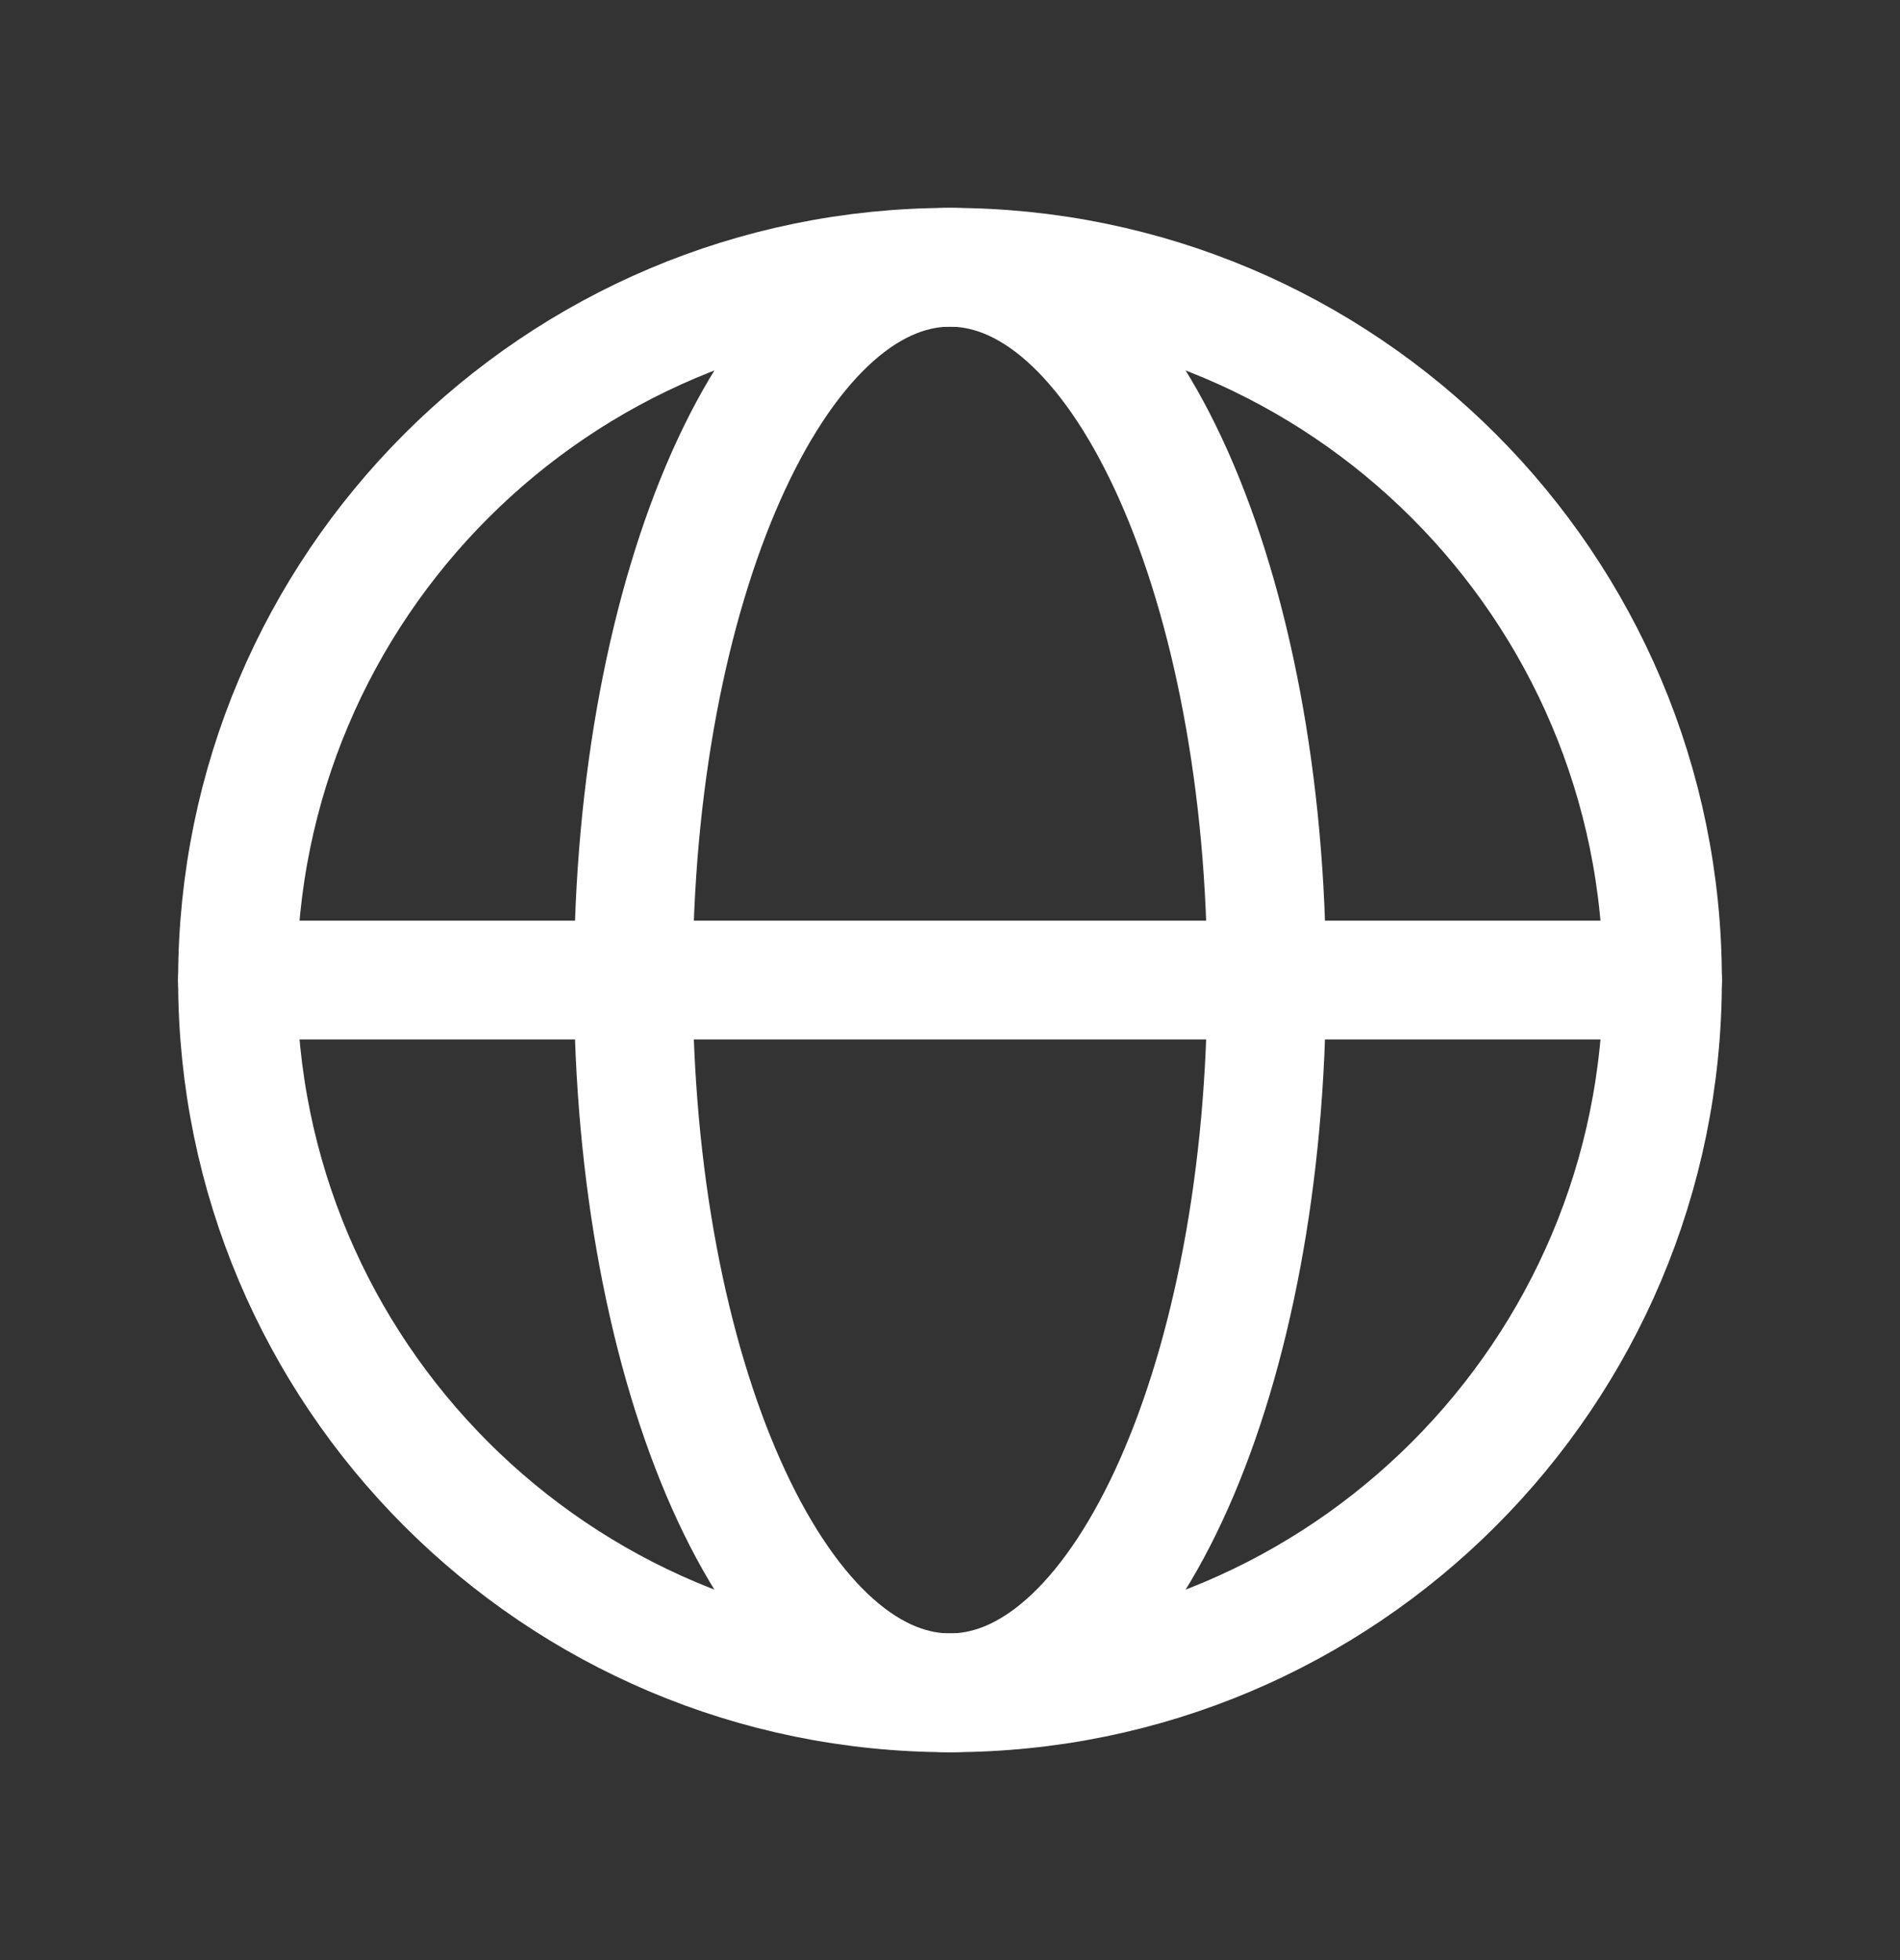 <svg width="32" height="33" viewBox="0 0 32 33" fill="none" xmlns="http://www.w3.org/2000/svg">
<rect x="0" y="0" width="32" height="33" fill="#333333" stroke="none"/>
<path d="M16 28.5C22.628 28.5 28 23.128 28 16.5C28 9.873 22.628 4.5 16 4.5C9.373 4.5 4 9.873 4 16.5C4 23.128 9.373 28.5 16 28.5Z" stroke="white" stroke-width="2" stroke-linecap="round" stroke-linejoin="round"/>
<path d="M4 16.5H28" stroke="white" stroke-width="2" stroke-linecap="round" stroke-linejoin="round"/>
<path d="M16 28.5C18.946 28.5 21.333 23.128 21.333 16.5C21.333 9.873 18.946 4.5 16 4.5C13.055 4.5 10.667 9.873 10.667 16.5C10.667 23.128 13.055 28.5 16 28.5Z" stroke="white" stroke-width="2" stroke-linecap="round" stroke-linejoin="round"/>
</svg>
